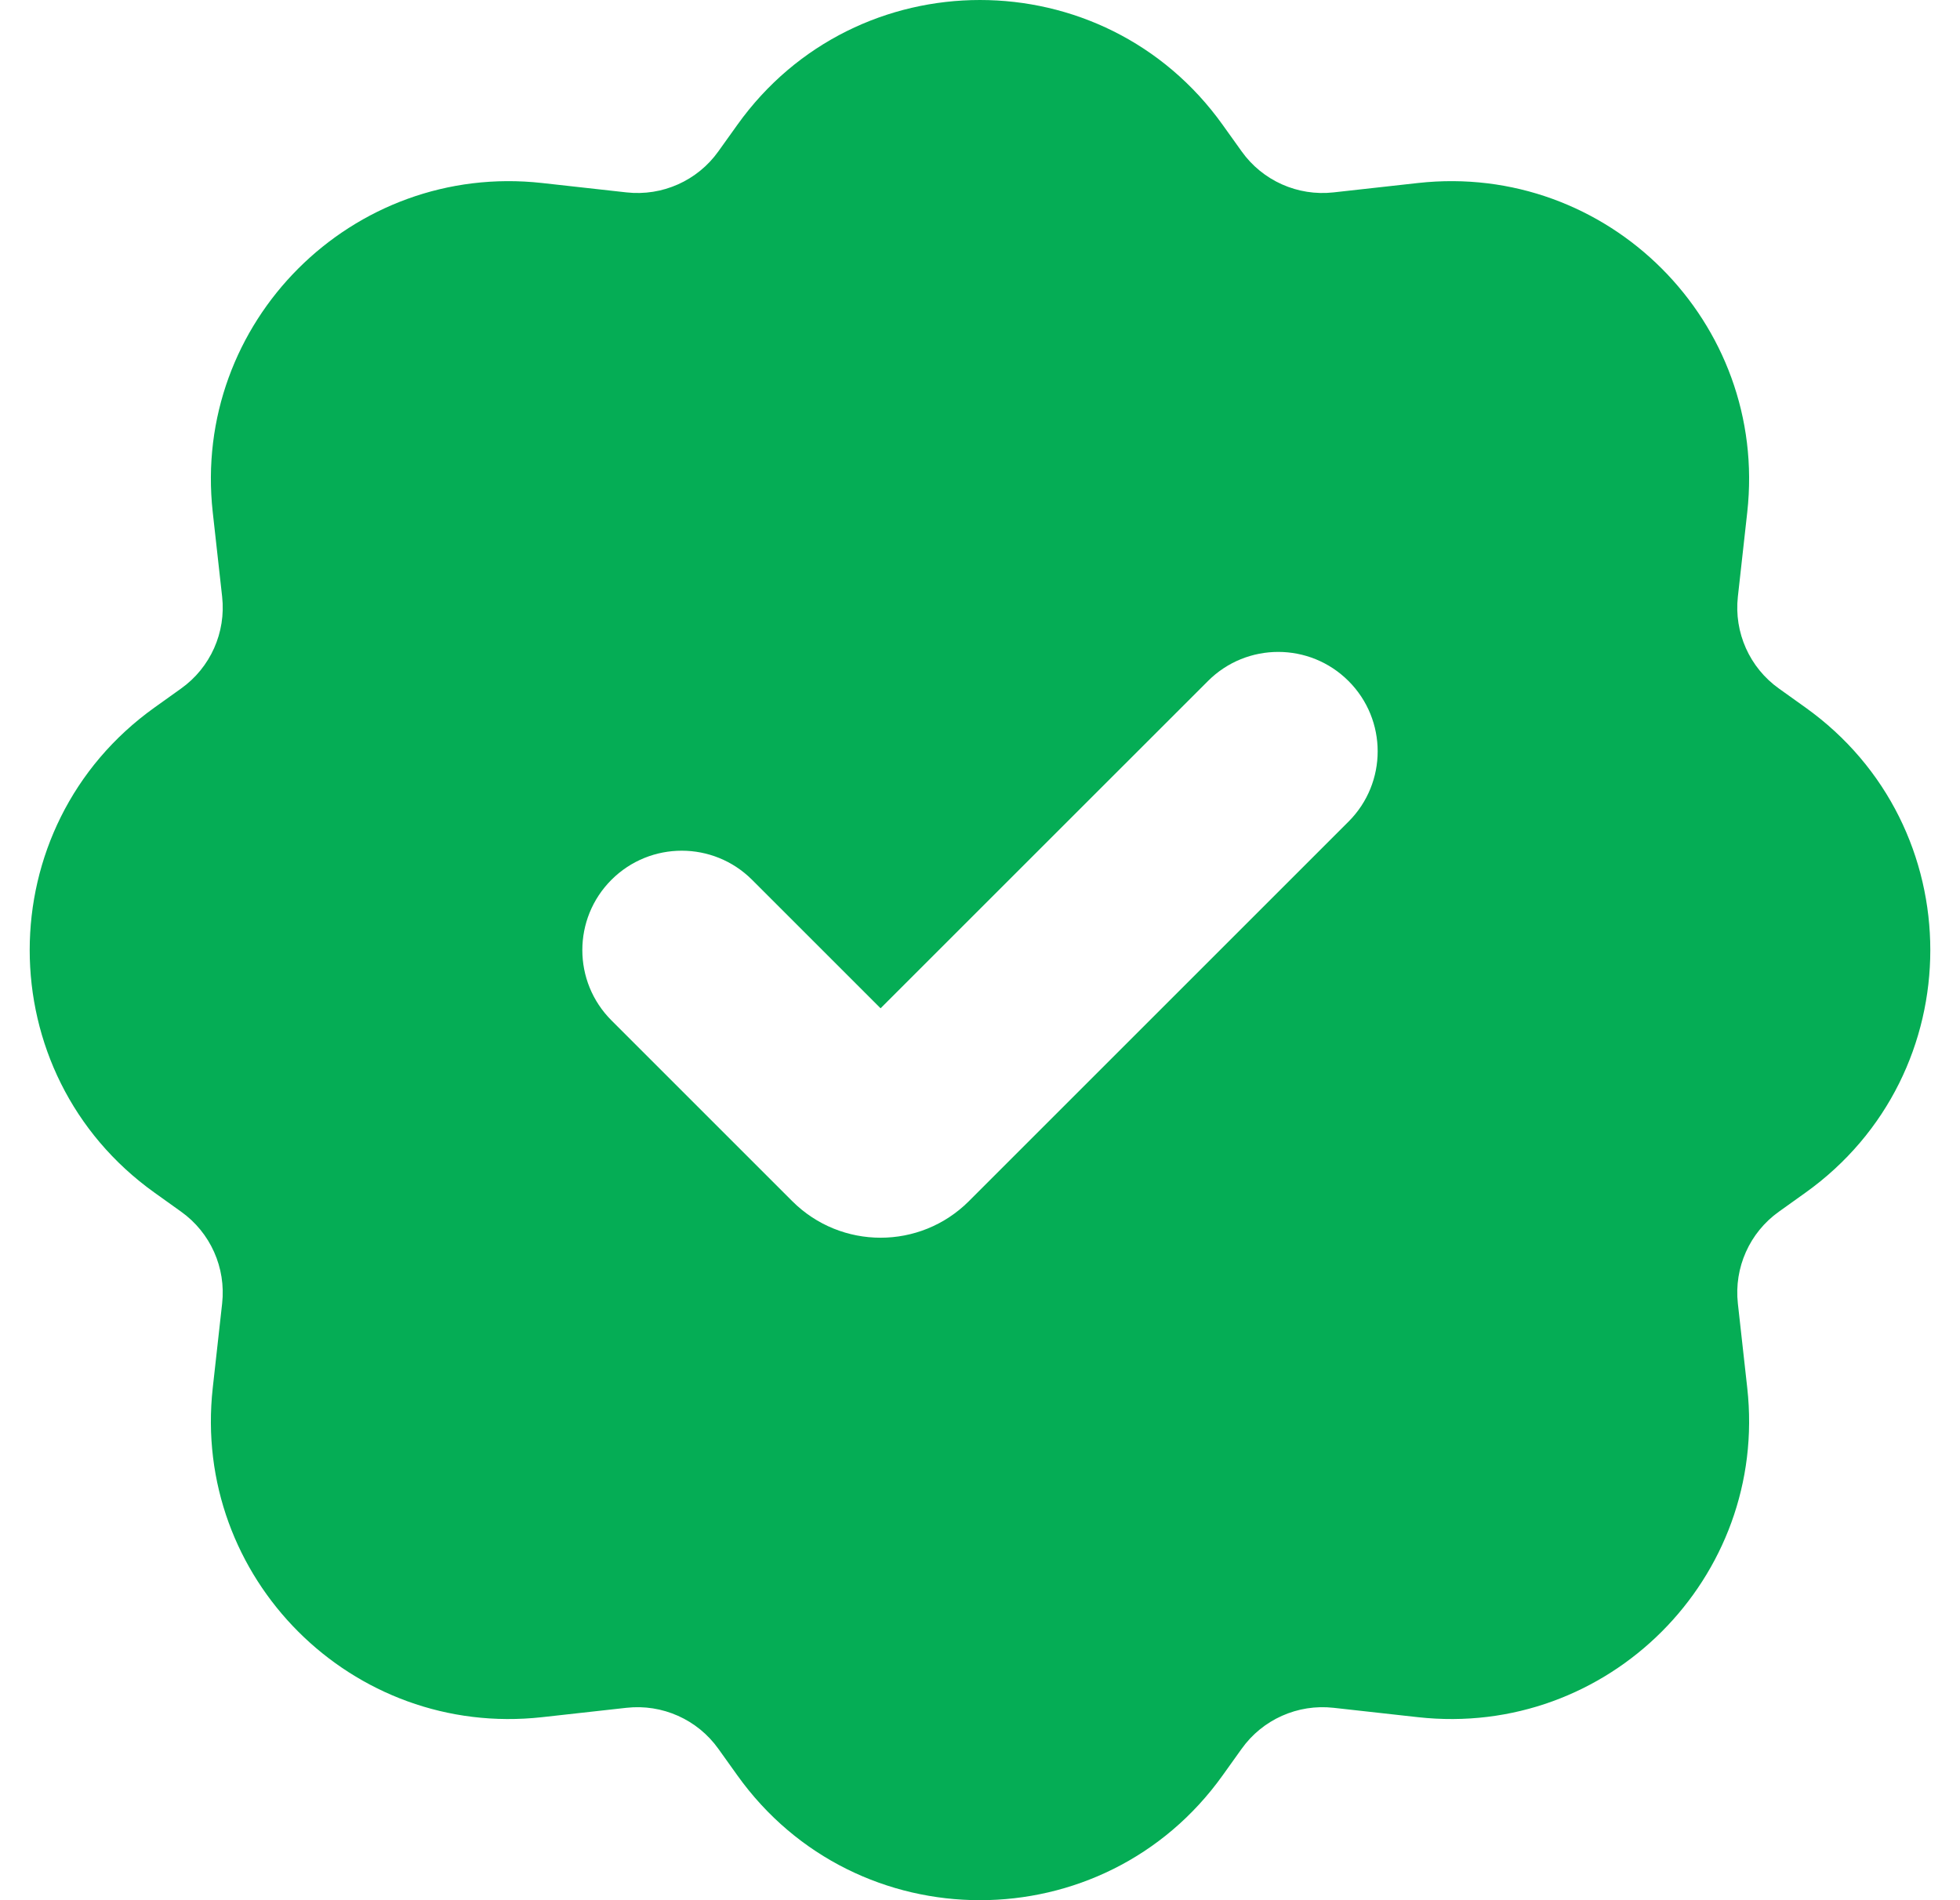 <svg width="33" height="32" viewBox="0 0 33 32" fill="none" xmlns="http://www.w3.org/2000/svg">
<path fill-rule="evenodd" clip-rule="evenodd" d="M12.414 2.103C14.416 -0.701 18.583 -0.701 20.586 2.103L20.905 2.549C21.257 3.043 21.849 3.307 22.452 3.24L23.873 3.082C27.071 2.727 29.773 5.429 29.418 8.627L29.26 10.048C29.193 10.651 29.457 11.243 29.951 11.595L30.397 11.914C33.201 13.916 33.201 18.083 30.397 20.086L29.951 20.405C29.457 20.757 29.193 21.349 29.26 21.952L29.418 23.373C29.773 26.571 27.071 29.273 23.873 28.918L22.452 28.76C21.849 28.693 21.257 28.957 20.905 29.451L20.586 29.897C18.583 32.701 14.417 32.701 12.414 29.897L12.095 29.451C11.743 28.957 11.151 28.693 10.548 28.76L9.127 28.918C5.929 29.273 3.227 26.571 3.582 23.373L3.74 21.952C3.807 21.349 3.543 20.757 3.049 20.405L2.603 20.086C-0.201 18.083 -0.201 13.917 2.603 11.914L3.049 11.595C3.543 11.243 3.807 10.651 3.74 10.048L3.582 8.627C3.227 5.429 5.929 2.727 9.127 3.082L10.548 3.24C11.151 3.307 11.743 3.043 12.095 2.549L12.414 2.103ZM22.705 11.469C23.359 12.123 23.359 13.182 22.705 13.836L16.313 20.228C15.492 21.049 14.161 21.049 13.339 20.228L10.295 17.184C9.641 16.53 9.641 15.47 10.295 14.816C10.949 14.163 12.008 14.163 12.662 14.816L14.826 16.98L20.338 11.469C20.991 10.815 22.051 10.815 22.705 11.469Z" fill="#05AD55"/>
</svg>
